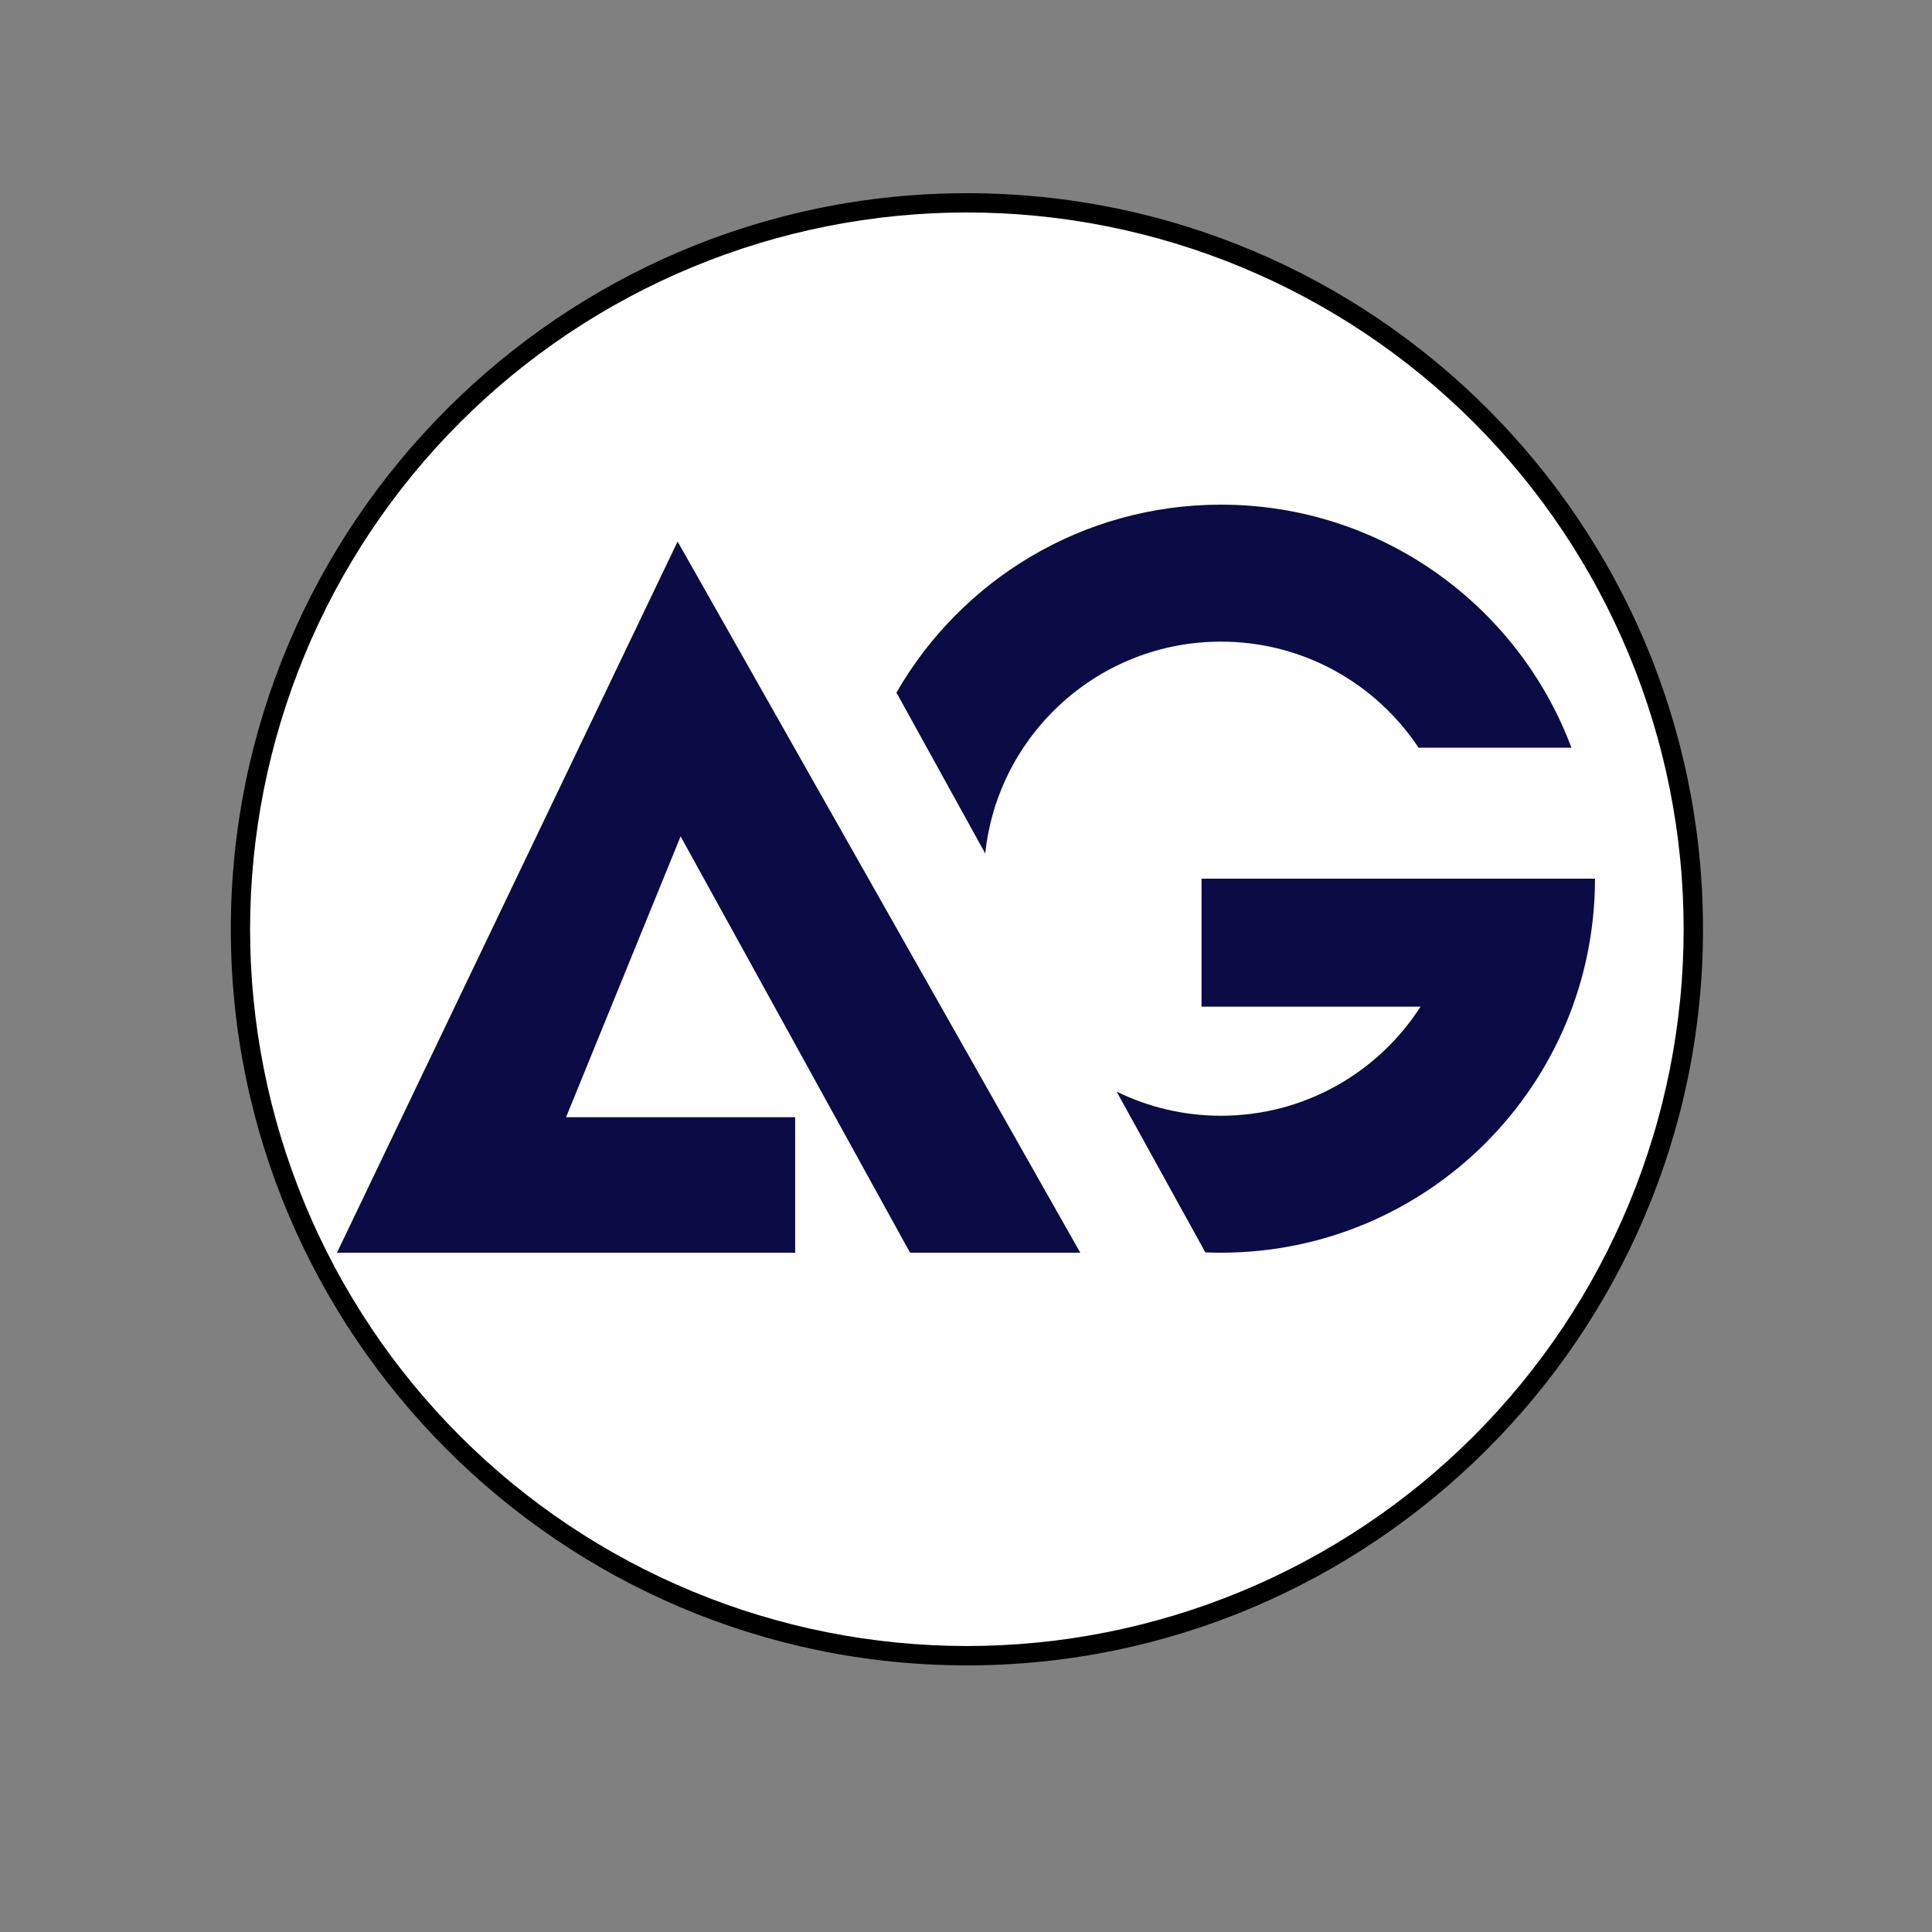 <svg xmlns="http://www.w3.org/2000/svg" xmlns:xlink="http://www.w3.org/1999/xlink" width="500" zoomAndPan="magnify" viewBox="0 0 375 375" height="500" preserveAspectRatio="xMidYMid meet" version="1.0"><rect x="0" y="0" width="375" height="375" fill="#808080" stroke="none"/><defs><clipPath id="4a826ff340"><path d="M 44.801 37.5 L 330.551 37.5 L 330.551 323.25 L 44.801 323.25 Z M 44.801 37.5" clip-rule="nonzero"></path></clipPath><clipPath id="c4d9f05838"><path d="M 48.543 41.242 L 326.793 41.242 L 326.793 319.492 L 48.543 319.492 Z M 48.543 41.242" clip-rule="nonzero"></path></clipPath><clipPath id="297f57b6f8"><path d="M 174 97.766 L 306 97.766 L 306 166 L 174 166 Z M 174 97.766" clip-rule="nonzero"></path></clipPath><clipPath id="9243d9a582"><path d="M 216 170 L 309.922 170 L 309.922 243.266 L 216 243.266 Z M 216 170" clip-rule="nonzero"></path></clipPath><clipPath id="527f193ef1"><path d="M 65.422 105 L 210 105 L 210 243.266 L 65.422 243.266 Z M 65.422 105" clip-rule="nonzero"></path></clipPath></defs><g clip-path="url(#4a826ff340)"><path fill="#000000" d="M 187.676 323.25 C 108.742 323.25 44.801 258.867 44.801 180.375 C 44.801 101.883 108.742 37.5 187.676 37.5 C 266.613 37.5 330.551 101.441 330.551 180.375 C 330.551 259.309 266.172 323.25 187.676 323.25 Z M 187.676 46.32 C 113.594 46.32 53.621 106.293 53.621 180.375 C 53.621 254.457 113.594 314.43 187.676 314.43 C 261.762 314.43 321.734 254.457 321.734 180.375 C 321.734 106.293 261.32 46.32 187.676 46.32 Z M 187.676 46.32" fill-opacity="1" fill-rule="nonzero"></path></g><g clip-path="url(#c4d9f05838)"><path fill="#ffffff" d="M 326.793 180.367 C 326.793 182.641 326.738 184.918 326.625 187.191 C 326.512 189.465 326.348 191.734 326.121 194.004 C 325.898 196.27 325.621 198.527 325.285 200.781 C 324.953 203.031 324.562 205.273 324.121 207.508 C 323.676 209.742 323.176 211.961 322.625 214.172 C 322.07 216.379 321.465 218.574 320.801 220.75 C 320.141 222.93 319.426 225.09 318.66 227.234 C 317.895 229.379 317.074 231.504 316.203 233.605 C 315.332 235.711 314.41 237.789 313.434 239.848 C 312.461 241.906 311.438 243.941 310.363 245.949 C 309.293 247.957 308.168 249.938 307 251.891 C 305.828 253.844 304.609 255.766 303.348 257.66 C 302.082 259.551 300.77 261.414 299.414 263.242 C 298.059 265.07 296.656 266.867 295.215 268.625 C 293.77 270.387 292.281 272.109 290.754 273.797 C 289.223 275.484 287.652 277.133 286.043 278.742 C 284.434 280.352 282.785 281.922 281.098 283.449 C 279.41 284.98 277.688 286.465 275.93 287.91 C 274.168 289.355 272.375 290.754 270.543 292.113 C 268.715 293.469 266.855 294.777 264.961 296.043 C 263.07 297.309 261.145 298.527 259.191 299.695 C 257.238 300.867 255.258 301.988 253.25 303.062 C 251.242 304.137 249.211 305.16 247.152 306.133 C 245.094 307.105 243.012 308.027 240.91 308.898 C 238.805 309.77 236.68 310.59 234.539 311.359 C 232.395 312.125 230.234 312.84 228.055 313.5 C 225.875 314.16 223.68 314.77 221.473 315.32 C 219.266 315.875 217.043 316.371 214.809 316.816 C 212.578 317.262 210.332 317.652 208.082 317.984 C 205.828 318.32 203.57 318.598 201.305 318.82 C 199.039 319.043 196.77 319.211 194.496 319.324 C 192.219 319.434 189.945 319.492 187.668 319.492 C 185.391 319.492 183.117 319.434 180.84 319.324 C 178.566 319.211 176.297 319.043 174.031 318.82 C 171.766 318.598 169.508 318.32 167.254 317.984 C 165 317.652 162.758 317.262 160.527 316.816 C 158.293 316.371 156.07 315.875 153.863 315.32 C 151.656 314.77 149.461 314.16 147.281 313.5 C 145.102 312.84 142.941 312.125 140.797 311.359 C 138.652 310.59 136.531 309.77 134.426 308.898 C 132.324 308.027 130.242 307.105 128.184 306.133 C 126.125 305.16 124.094 304.137 122.086 303.062 C 120.078 301.988 118.098 300.867 116.145 299.695 C 114.191 298.527 112.266 297.309 110.375 296.043 C 108.48 294.777 106.621 293.469 104.793 292.113 C 102.961 290.754 101.168 289.355 99.406 287.91 C 97.648 286.465 95.926 284.98 94.238 283.449 C 92.551 281.922 90.902 280.352 89.293 278.742 C 87.68 277.133 86.113 275.484 84.582 273.797 C 83.055 272.109 81.566 270.387 80.121 268.625 C 78.68 266.867 77.277 265.07 75.922 263.242 C 74.566 261.414 73.254 259.551 71.988 257.66 C 70.727 255.766 69.508 253.844 68.336 251.891 C 67.164 249.938 66.043 247.957 64.969 245.949 C 63.898 243.941 62.875 241.906 61.898 239.848 C 60.926 237.789 60.004 235.711 59.133 233.605 C 58.262 231.504 57.441 229.379 56.676 227.234 C 55.91 225.09 55.195 222.93 54.535 220.75 C 53.871 218.574 53.266 216.379 52.711 214.172 C 52.16 211.961 51.66 209.742 51.215 207.508 C 50.773 205.273 50.383 203.031 50.047 200.781 C 49.715 198.527 49.438 196.27 49.211 194.004 C 48.988 191.734 48.82 189.465 48.711 187.191 C 48.598 184.918 48.543 182.641 48.543 180.367 C 48.543 178.09 48.598 175.812 48.711 173.539 C 48.82 171.266 48.988 168.996 49.211 166.73 C 49.438 164.465 49.715 162.203 50.047 159.953 C 50.383 157.699 50.773 155.457 51.215 153.223 C 51.66 150.992 52.16 148.77 52.711 146.562 C 53.266 144.352 53.871 142.16 54.535 139.98 C 55.195 137.801 55.91 135.641 56.676 133.496 C 57.441 131.352 58.262 129.227 59.133 127.125 C 60.004 125.02 60.926 122.941 61.898 120.883 C 62.875 118.824 63.898 116.789 64.969 114.781 C 66.043 112.773 67.164 110.793 68.336 108.84 C 69.508 106.887 70.727 104.965 71.988 103.07 C 73.254 101.18 74.566 99.316 75.922 97.488 C 77.277 95.66 78.68 93.867 80.121 92.105 C 81.566 90.344 83.055 88.621 84.582 86.934 C 86.113 85.246 87.68 83.598 89.293 81.988 C 90.902 80.379 92.551 78.809 94.238 77.281 C 95.926 75.75 97.648 74.266 99.406 72.82 C 101.168 71.375 102.961 69.977 104.793 68.621 C 106.621 67.262 108.48 65.953 110.375 64.688 C 112.266 63.422 114.191 62.203 116.145 61.035 C 118.098 59.863 120.078 58.742 122.086 57.668 C 124.094 56.594 126.125 55.57 128.184 54.598 C 130.242 53.625 132.324 52.703 134.426 51.832 C 136.531 50.961 138.652 50.141 140.797 49.375 C 142.941 48.605 145.102 47.891 147.281 47.23 C 149.461 46.57 151.656 45.965 153.863 45.41 C 156.07 44.855 158.293 44.359 160.527 43.914 C 162.758 43.469 165 43.082 167.254 42.746 C 169.508 42.414 171.766 42.133 174.031 41.91 C 176.297 41.688 178.566 41.52 180.84 41.406 C 183.117 41.297 185.391 41.242 187.668 41.242 C 189.945 41.242 192.219 41.297 194.496 41.406 C 196.77 41.52 199.039 41.688 201.305 41.91 C 203.57 42.133 205.828 42.414 208.082 42.746 C 210.332 43.082 212.578 43.469 214.809 43.914 C 217.043 44.359 219.266 44.855 221.473 45.41 C 223.68 45.965 225.875 46.57 228.055 47.23 C 230.234 47.891 232.395 48.605 234.539 49.375 C 236.68 50.141 238.805 50.961 240.91 51.832 C 243.012 52.703 245.094 53.625 247.152 54.598 C 249.211 55.57 251.242 56.594 253.25 57.668 C 255.258 58.742 257.238 59.863 259.191 61.035 C 261.145 62.203 263.07 63.422 264.961 64.688 C 266.855 65.953 268.715 67.262 270.543 68.621 C 272.375 69.977 274.168 71.375 275.93 72.82 C 277.688 74.266 279.41 75.75 281.098 77.281 C 282.785 78.809 284.434 80.379 286.043 81.988 C 287.652 83.598 289.223 85.246 290.754 86.934 C 292.281 88.621 293.77 90.344 295.215 92.105 C 296.656 93.867 298.059 95.66 299.414 97.488 C 300.77 99.316 302.082 101.18 303.348 103.07 C 304.609 104.965 305.828 106.887 307 108.84 C 308.168 110.793 309.293 112.773 310.363 114.781 C 311.438 116.789 312.461 118.824 313.434 120.883 C 314.41 122.941 315.332 125.02 316.203 127.125 C 317.074 129.227 317.895 131.352 318.66 133.496 C 319.426 135.641 320.141 137.801 320.801 139.98 C 321.465 142.16 322.07 144.352 322.625 146.562 C 323.176 148.77 323.676 150.992 324.121 153.223 C 324.562 155.457 324.953 157.699 325.285 159.953 C 325.621 162.203 325.898 164.465 326.121 166.73 C 326.348 168.996 326.512 171.266 326.625 173.539 C 326.738 175.812 326.793 178.09 326.793 180.367 Z M 326.793 180.367" fill-opacity="1" fill-rule="nonzero"></path></g><g clip-path="url(#297f57b6f8)"><path fill="#0b0b45" d="M 236.988 124.539 C 253.004 124.539 267.102 132.719 275.344 145.129 L 305.012 145.129 C 294.707 117.574 268.141 97.953 236.988 97.953 C 210.047 97.953 186.527 112.637 174 134.434 L 191.234 165.664 C 193.676 142.551 213.23 124.539 236.988 124.539" fill-opacity="1" fill-rule="nonzero"></path></g><g clip-path="url(#9243d9a582)"><path fill="#0b0b45" d="M 233.219 170.551 L 233.219 195.395 L 275.727 195.395 C 267.543 208.129 253.25 216.566 236.988 216.566 C 229.723 216.566 222.848 214.879 216.734 211.879 L 233.957 243.086 C 234.965 243.129 235.977 243.148 236.988 243.148 C 277.082 243.148 309.586 210.645 309.586 170.551 L 233.219 170.551" fill-opacity="1" fill-rule="nonzero"></path></g><g clip-path="url(#527f193ef1)"><path fill="#0b0b45" d="M 65.406 243.148 L 154.34 243.148 L 154.34 216.855 L 109.871 216.855 L 132.105 162.336 L 176.641 243.148 L 209.68 243.148 L 131.523 105.109 L 65.406 243.148" fill-opacity="1" fill-rule="nonzero"></path></g></svg>